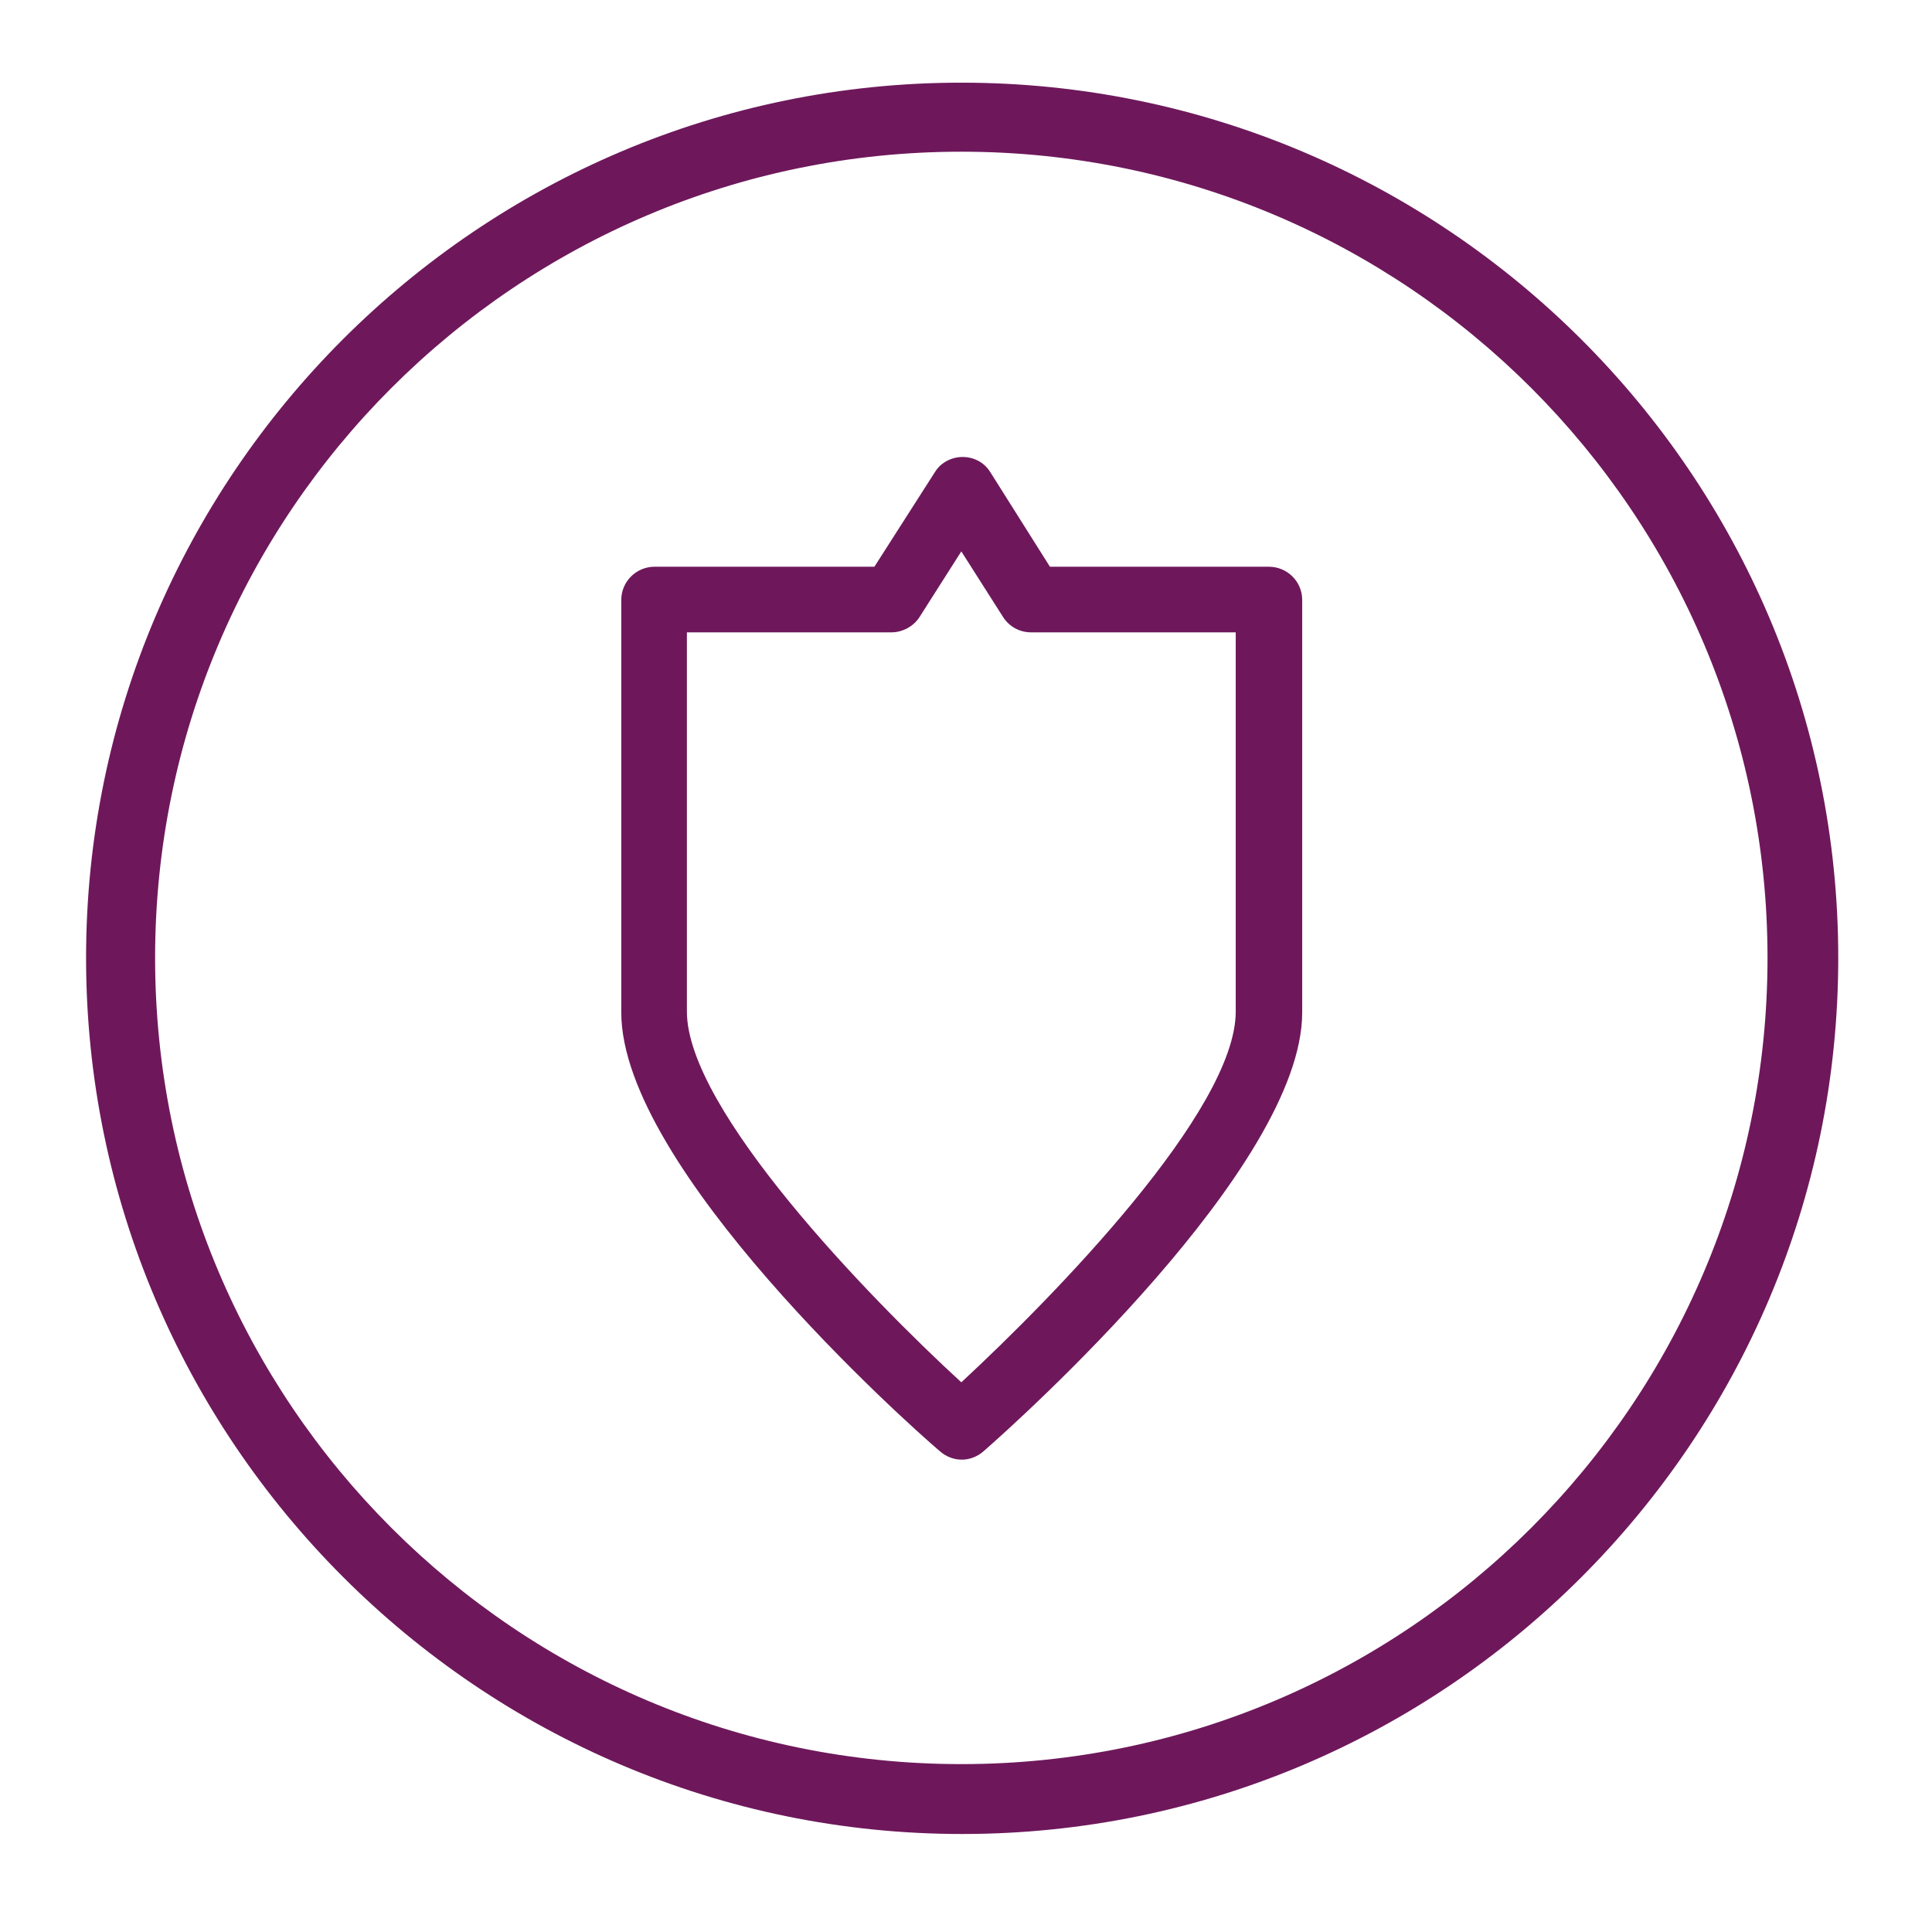 <?xml version="1.0" encoding="UTF-8"?> <!-- Generator: Adobe Illustrator 22.1.0, SVG Export Plug-In . SVG Version: 6.00 Build 0) --> <svg xmlns="http://www.w3.org/2000/svg" xmlns:xlink="http://www.w3.org/1999/xlink" id="Слой_1" x="0px" y="0px" viewBox="0 0 226.7 226.7" xml:space="preserve"> <path fill="#6E185B" d="M112.8,9.7C56.2,9.7,10.1,55.8,10.1,112.4s46.1,102.8,102.8,102.8s102.8-46.1,102.8-102.8 S169.5,9.7,112.8,9.7z M112.8,207c-52.2,0-94.6-42.4-94.6-94.6s42.4-94.6,94.6-94.6s94.6,42.4,94.6,94.6S165,207,112.8,207z"></path> <path fill="#6E185B" d="M148.9,66.5h-25.7l-7-11.1c-1.1-1.8-3.5-2.3-5.3-1.2c-0.5,0.3-0.9,0.7-1.2,1.2l-7.1,11.1H76.8 c-2.1,0-3.9,1.7-3.9,3.9v48.4c0,18.2,33.5,48.2,37.4,51.5c1.5,1.3,3.6,1.3,5.1,0c3.9-3.4,37.4-33.4,37.4-51.5V70.4 C152.8,68.2,151,66.5,148.9,66.5z M145,118.7c0,11.6-21.3,33.4-32.2,43.5c-10.9-10-32.2-32-32.2-43.5V74.2h24c1.3,0,2.6-0.7,3.3-1.8 l4.9-7.7l4.9,7.7c0.7,1.1,1.9,1.8,3.3,1.8h24L145,118.7z"></path> </svg> 